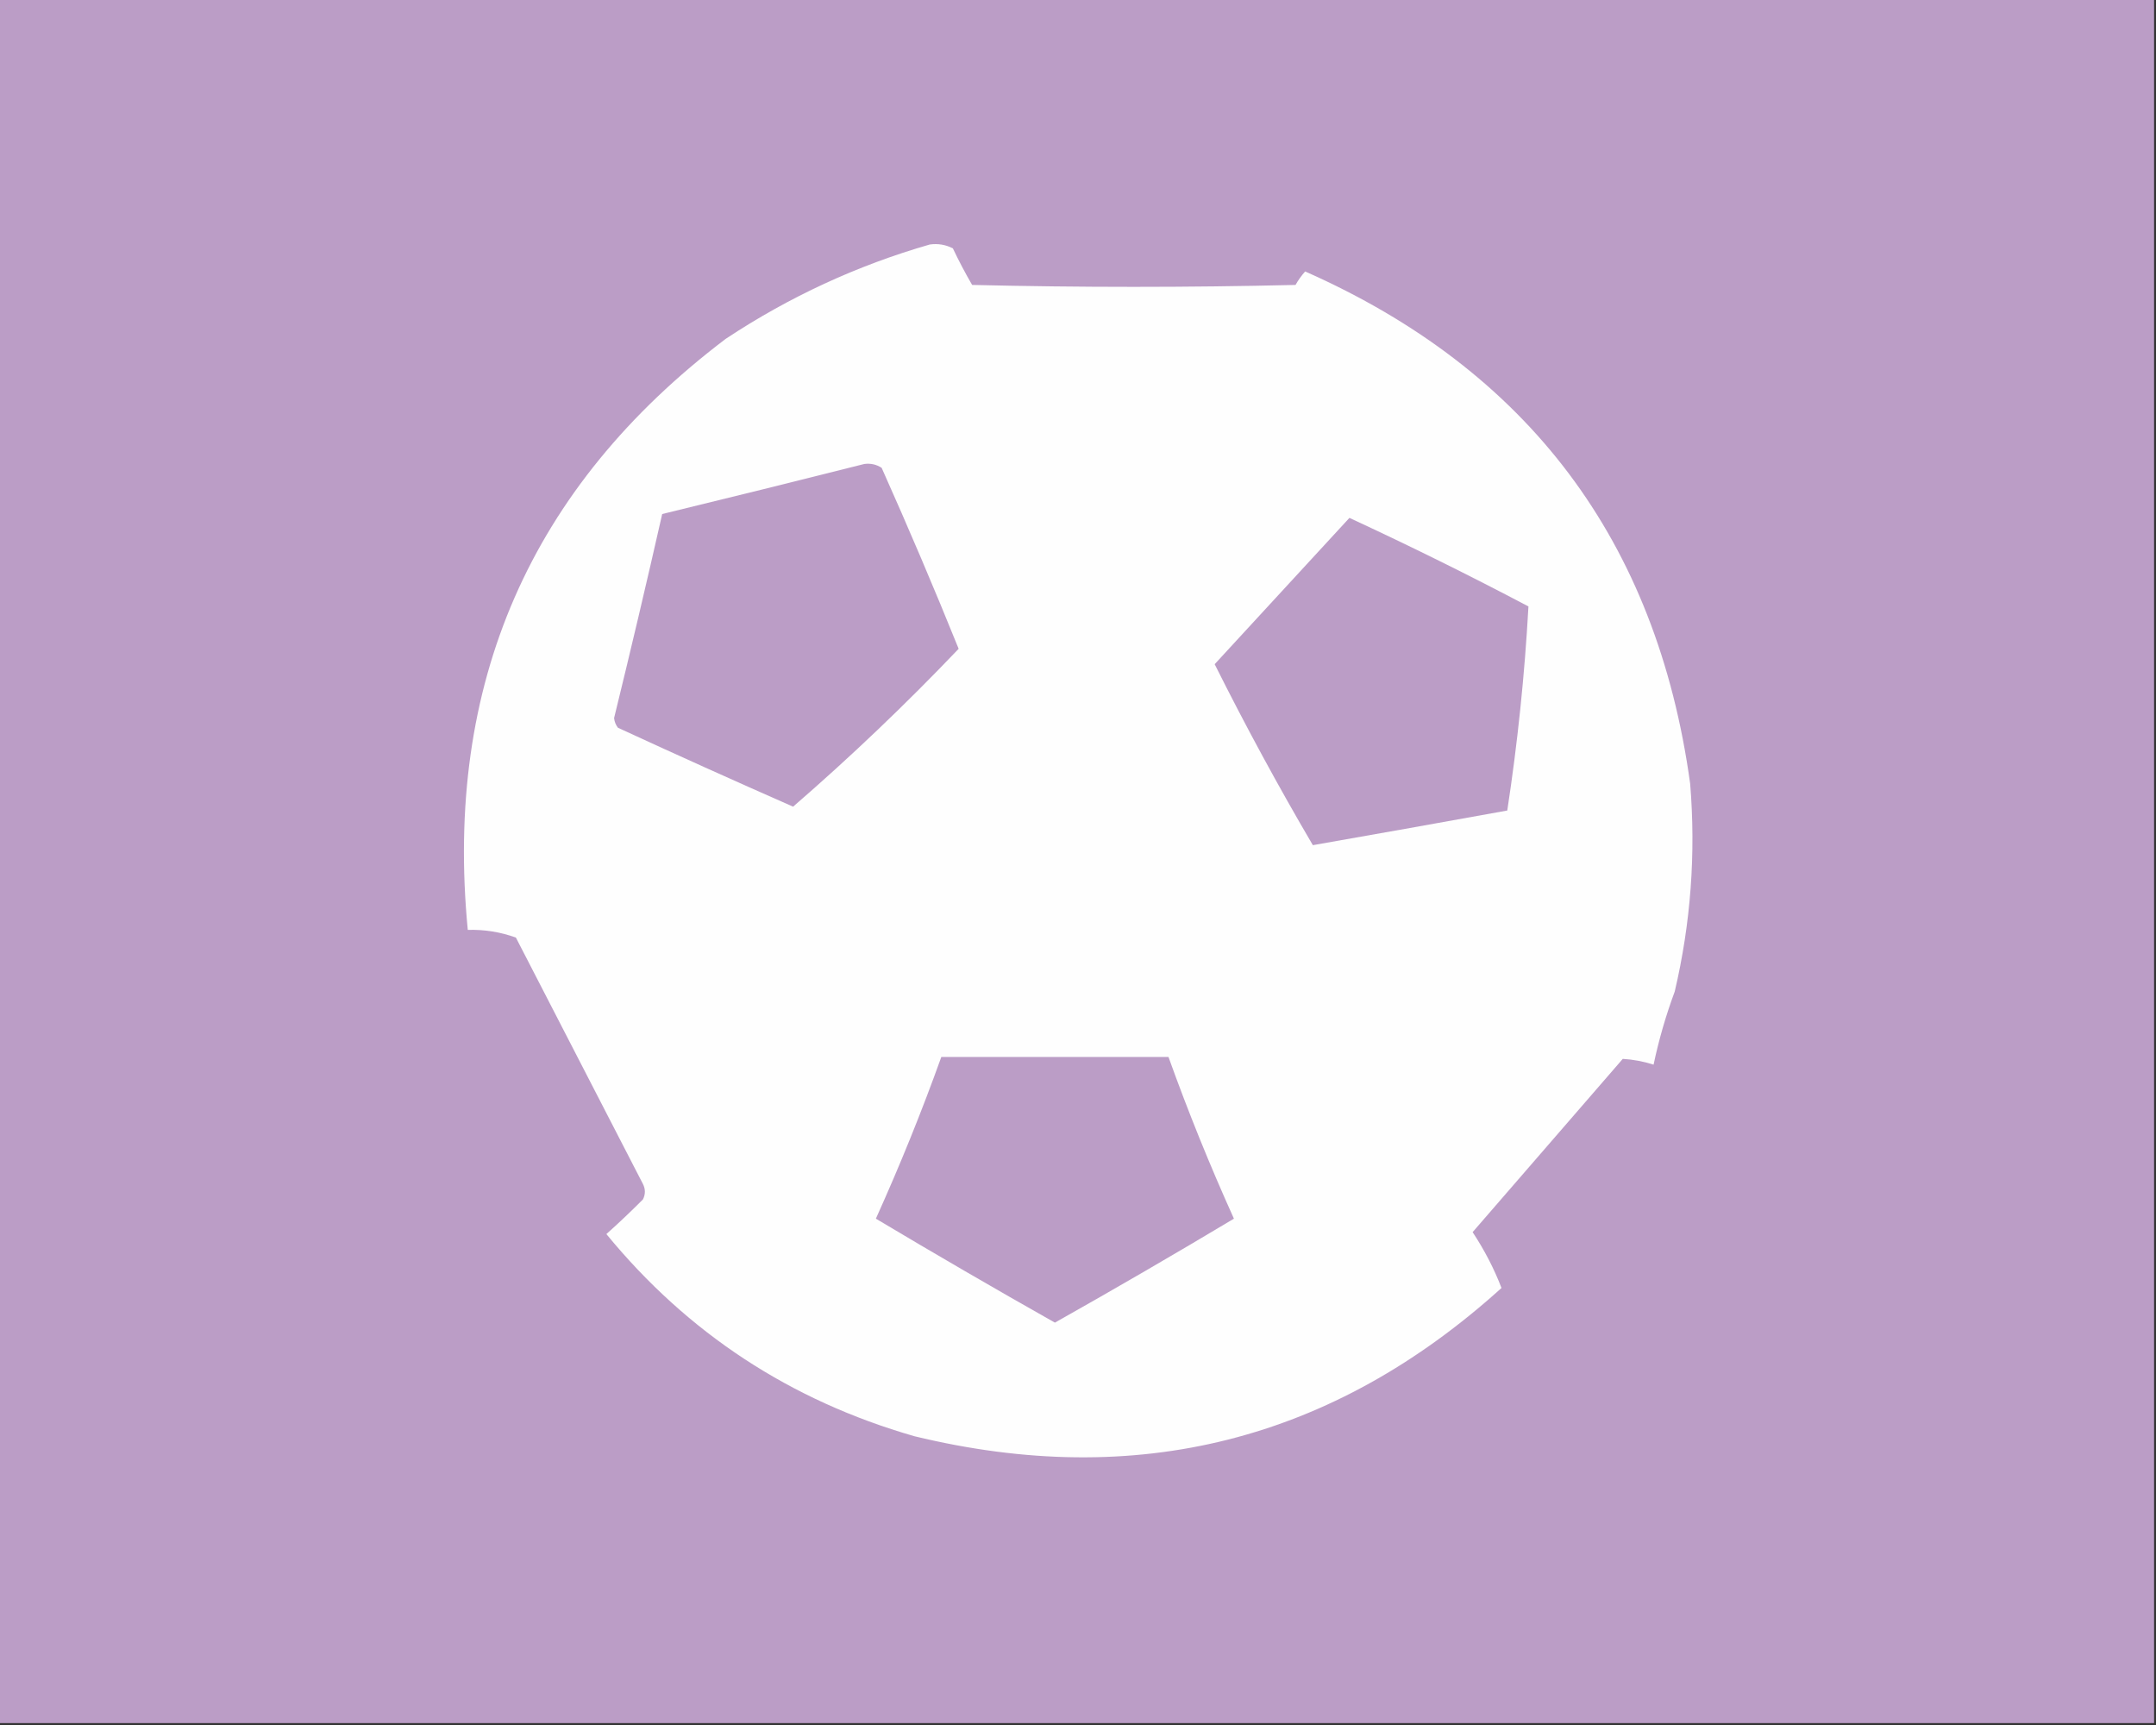 <?xml version="1.0" encoding="UTF-8"?>
<!DOCTYPE svg PUBLIC "-//W3C//DTD SVG 1.1//EN" "http://www.w3.org/Graphics/SVG/1.1/DTD/svg11.dtd">
<svg xmlns="http://www.w3.org/2000/svg" version="1.1" width="560px" height="448px" style="shape-rendering:geometricPrecision; text-rendering:geometricPrecision; image-rendering:optimizeQuality; fill-rule:evenodd; clip-rule:evenodd" xmlns:xlink="http://www.w3.org/1999/xlink">
<rect width="100%" height="100%" fill="#333333" stroke="none"/>
<g><path style="opacity:1" fill="#bb9dc6" d="M -0.5,-0.5 C 186.167,-0.5 372.833,-0.5 559.5,-0.5C 559.5,148.833 559.5,298.167 559.5,447.5C 372.833,447.5 186.167,447.5 -0.5,447.5C -0.5,298.167 -0.5,148.833 -0.5,-0.5 Z"/></g>
<g><path style="opacity:1" fill="#fefefe" d="M 241.5,63.5 C 243.604,63.201 245.604,63.534 247.5,64.5C 249.039,67.746 250.706,70.912 252.5,74C 280.5,74.667 308.5,74.667 336.5,74C 337.211,72.745 338.044,71.579 339,70.5C 396.986,96.17 430.319,140.504 439,203.5C 440.499,221.731 439.165,239.731 435,257.5C 432.699,263.706 430.865,270.039 429.5,276.5C 426.84,275.653 424.174,275.153 421.5,275C 408.5,290 395.5,305 382.5,320C 385.597,324.698 388.097,329.531 390,334.5C 346.11,374.181 295.276,387.015 237.5,373C 205.286,363.741 178.62,346.241 157.5,320.5C 160.72,317.625 163.887,314.625 167,311.5C 167.667,310.167 167.667,308.833 167,307.5C 156,286.167 145,264.833 134,243.5C 129.991,242.046 125.825,241.379 121.5,241.5C 115.346,177.662 137.68,126.496 188.5,88C 204.977,77.092 222.644,68.926 241.5,63.5 Z"/></g>
<g><path style="opacity:1" fill="#bb9dc6" d="M 224.5,120.5 C 226.144,120.286 227.644,120.62 229,121.5C 236.007,137.162 242.673,152.829 249,168.5C 235.26,182.909 220.927,196.576 206,209.5C 190.774,202.804 175.607,195.97 160.5,189C 159.941,188.275 159.608,187.442 159.5,186.5C 163.826,168.862 167.993,151.196 172,133.5C 189.609,129.222 207.109,124.889 224.5,120.5 Z"/></g>
<g><path style="opacity:1" fill="#bb9dc6" d="M 350.5,134.5 C 366.179,141.756 381.679,149.422 397,157.5C 396.021,175.236 394.188,192.903 391.5,210.5C 374.683,213.546 357.85,216.546 341,219.5C 332.005,204.181 323.505,188.514 315.5,172.5C 327.189,159.813 338.855,147.146 350.5,134.5 Z"/></g>
<g><path style="opacity:1" fill="#bb9dc6" d="M 244.5,274.5 C 264.167,274.5 283.833,274.5 303.5,274.5C 308.594,288.695 314.261,302.695 320.5,316.5C 305.129,325.7 289.629,334.7 274,343.5C 258.348,334.664 242.848,325.664 227.5,316.5C 233.739,302.695 239.406,288.695 244.5,274.5 Z"/></g>
</svg>
